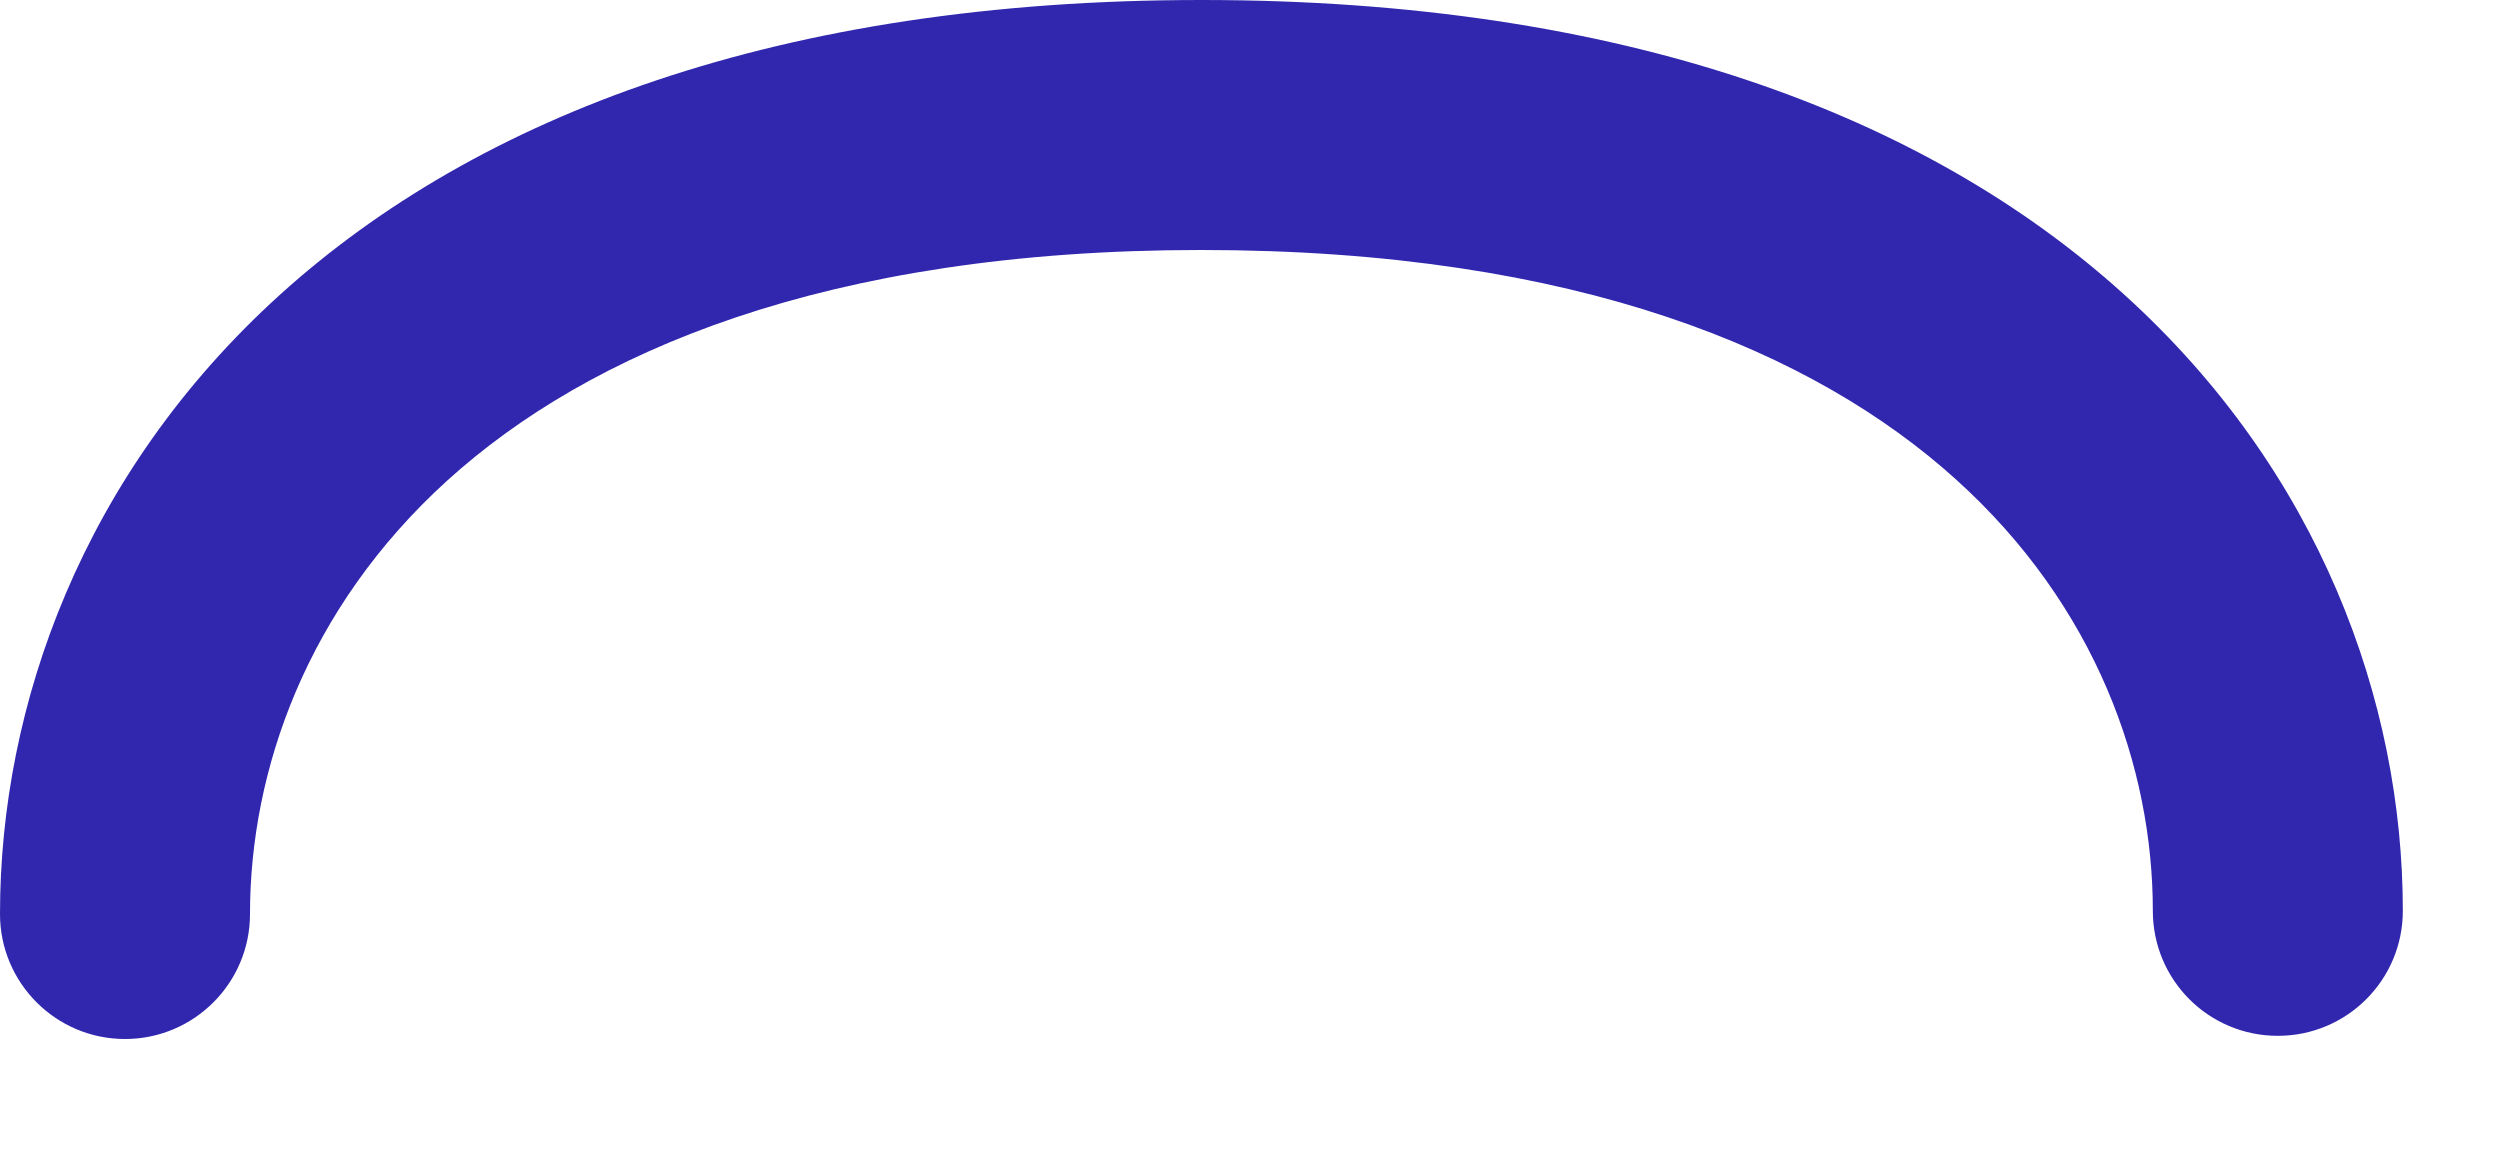 <?xml version="1.0" encoding="utf-8"?>
<svg xmlns="http://www.w3.org/2000/svg" fill="none" height="100%" overflow="visible" preserveAspectRatio="none" style="display: block;" viewBox="0 0 15 7" width="100%">
<path clip-rule="evenodd" d="M2.685 2.882C1.839 3.649 1.5 4.625 1.5 5.484C1.5 5.898 1.164 6.234 0.75 6.234C0.336 6.234 0 5.898 0 5.484C0 4.234 0.494 2.843 1.678 1.77C2.864 0.696 4.675 0 7.208 0C9.74 0 11.551 0.69 12.737 1.76C13.922 2.828 14.417 4.215 14.417 5.465C14.417 5.88 14.081 6.215 13.667 6.215C13.252 6.215 12.917 5.88 12.917 5.465C12.917 4.606 12.579 3.636 11.733 2.874C10.889 2.113 9.47 1.5 7.208 1.5C4.948 1.5 3.53 2.117 2.685 2.882Z" fill="#3127AF" fill-rule="evenodd" id="Vector"/>
</svg>